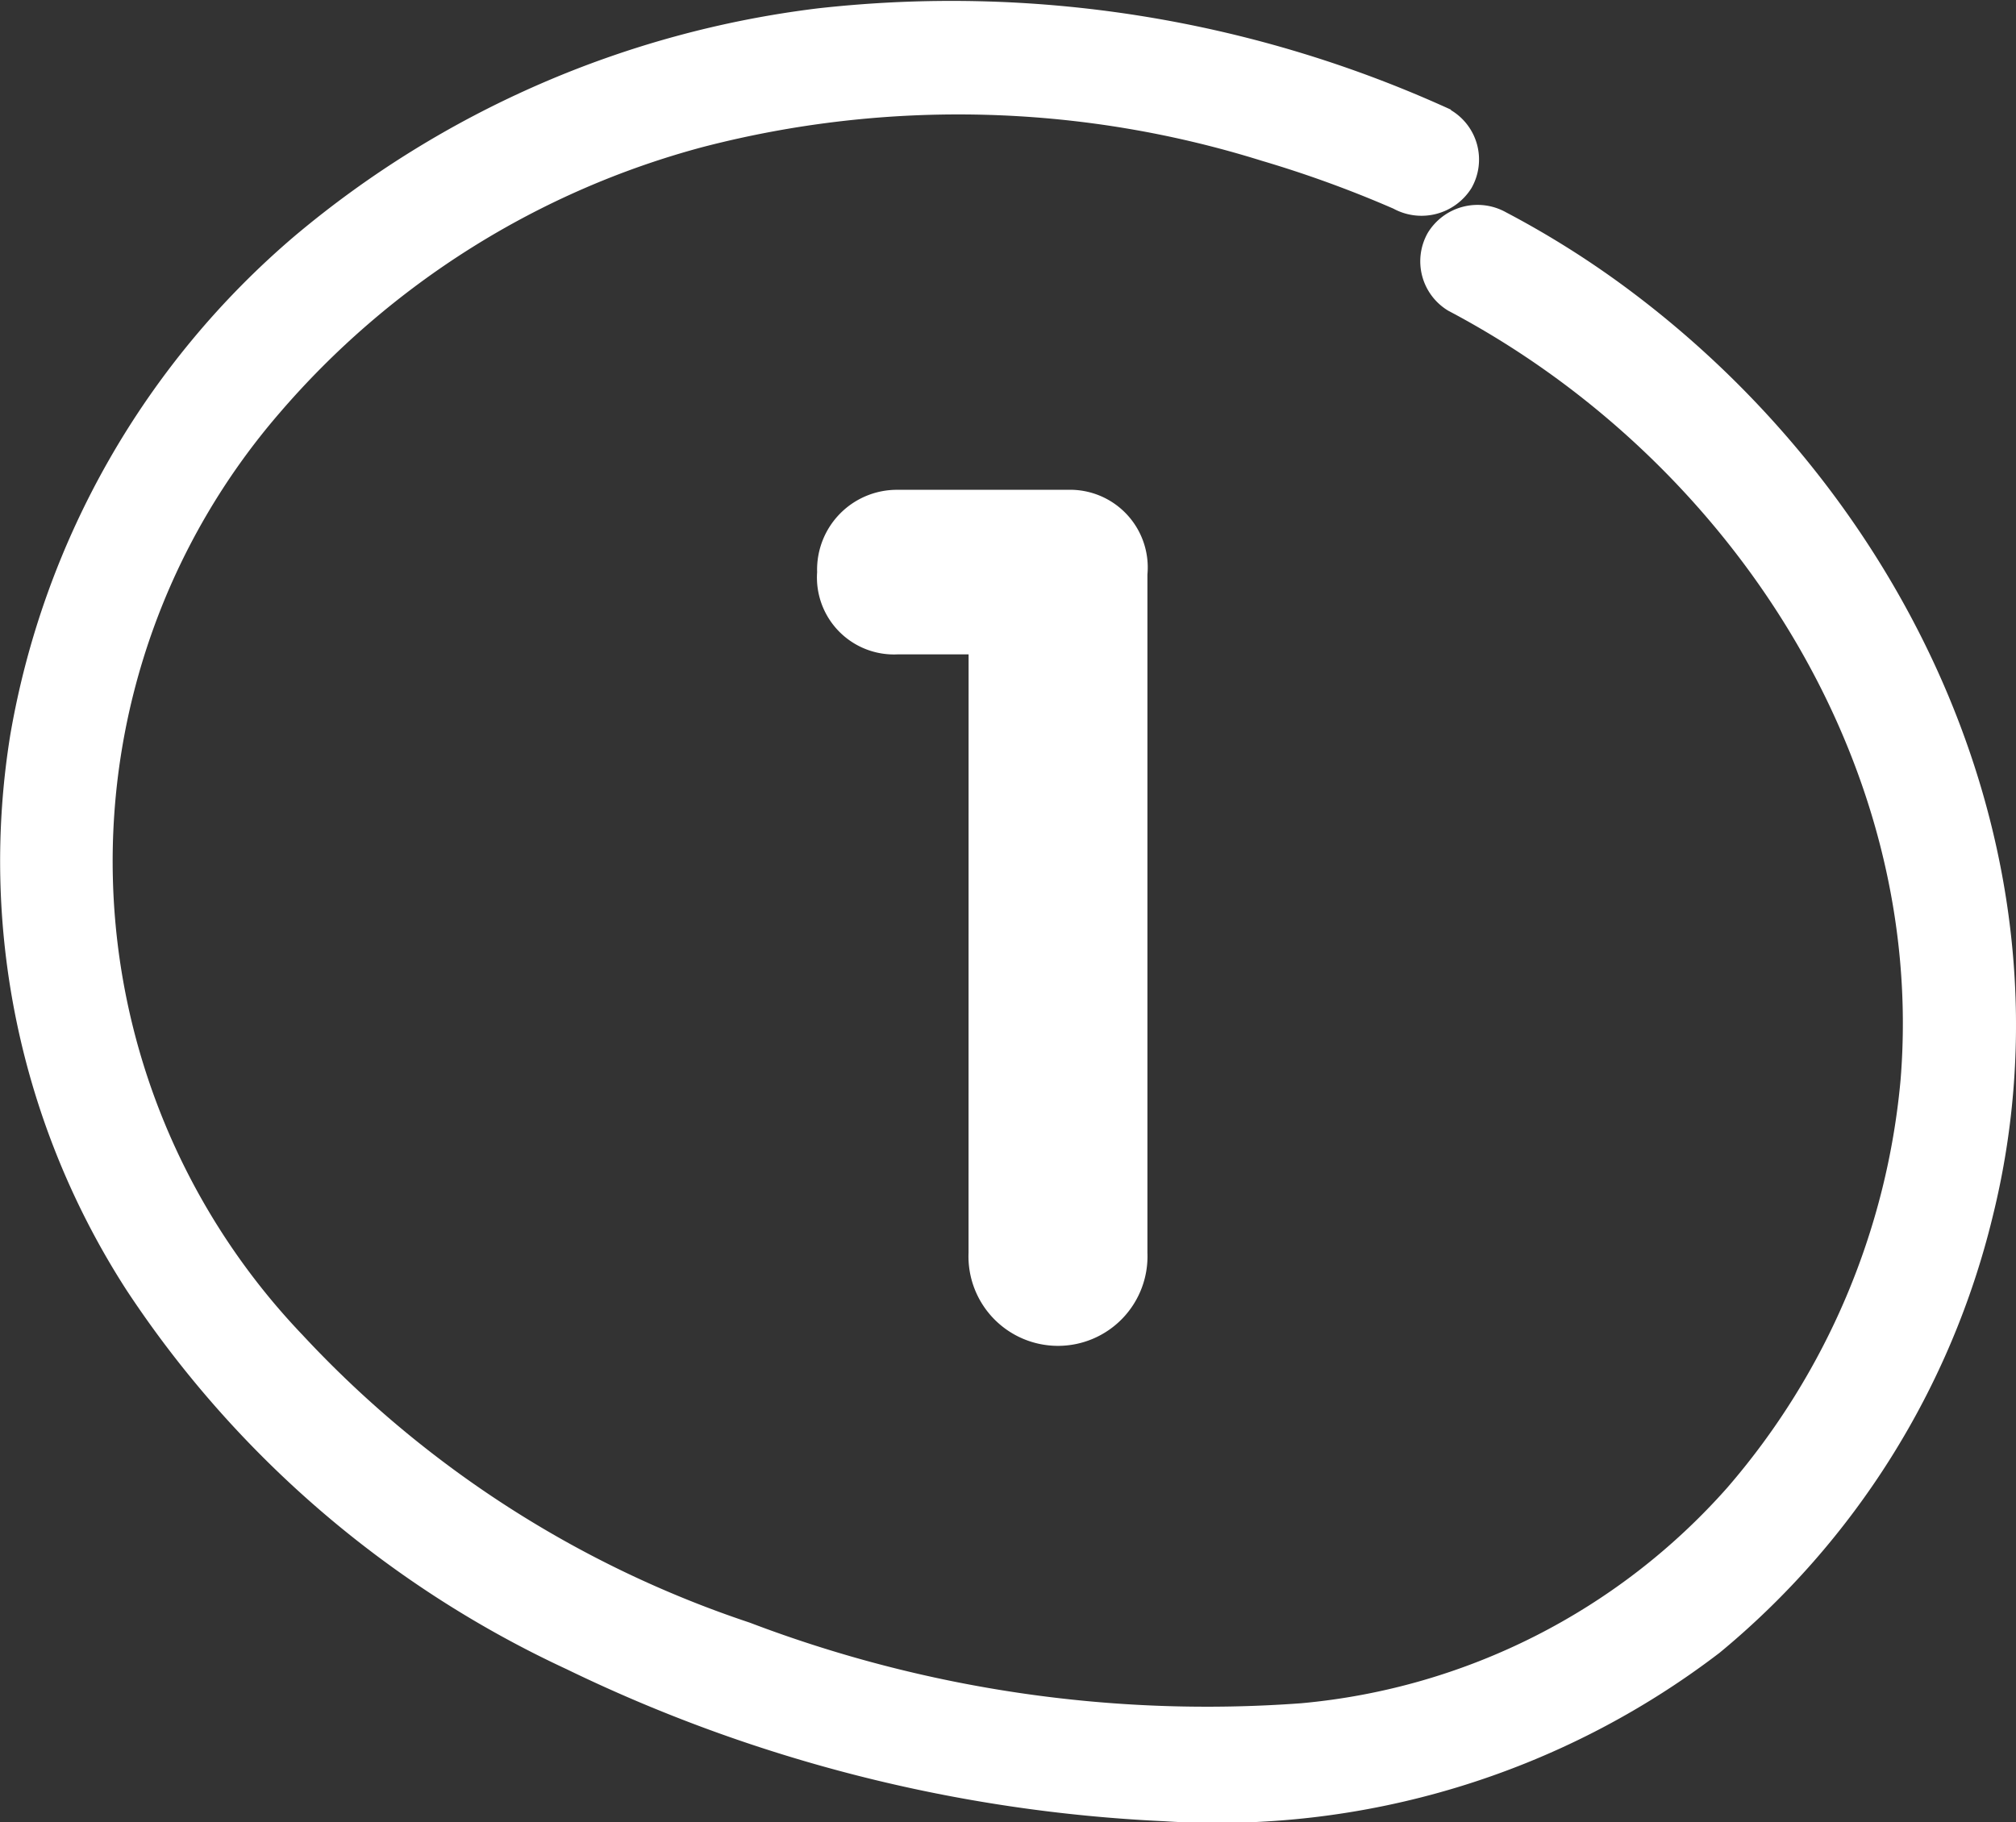 <svg id="_2" data-name="2" xmlns="http://www.w3.org/2000/svg" width="43.378" height="39.219" viewBox="0 0 43.378 39.219">
  <rect x="0" y="0" width="43.378" height="39.219" fill="#333333" stroke="none"/>
  <path id="Path_650" data-name="Path 650" d="M417.8,125.35h-1.514a1.657,1.657,0,0,1-1.745-1.77,1.718,1.718,0,0,1,1.745-1.771h3.643a1.671,1.671,0,0,1,1.719,1.822v14.6a1.926,1.926,0,1,1-3.849,0Z" transform="translate(-396.959 -111.267)" fill="#fff"/>
  <path id="Path_651" data-name="Path 651" d="M402.78,98.4a25.845,25.845,0,0,0-13.622-2.18,21.541,21.541,0,0,0-11.257,4.9,18.139,18.139,0,0,0-6.117,10.726,17.026,17.026,0,0,0,2.5,11.961,22.872,22.872,0,0,0,9.467,8.157,32.894,32.894,0,0,0,12.856,3.273,17.789,17.789,0,0,0,11.955-3.626,17.533,17.533,0,0,0,5.874-9.382c1.917-7.729-1.825-15.642-8.133-20.177a19.945,19.945,0,0,0-2.34-1.444,1.254,1.254,0,0,0-1.679.441,1.24,1.24,0,0,0,.44,1.679c6.019,3.174,10.288,9.674,9.732,16.546a15.565,15.565,0,0,1-3.724,8.778,13.915,13.915,0,0,1-9.175,4.646,27.649,27.649,0,0,1-11.864-1.735,23.1,23.1,0,0,1-9.62-6.189,14.76,14.76,0,0,1-.5-19.842A18.189,18.189,0,0,1,386.7,99.2a21.88,21.88,0,0,1,12.009.3,24.528,24.528,0,0,1,2.833,1.03,1.267,1.267,0,0,0,1.679-.44,1.237,1.237,0,0,0-.44-1.679Z" transform="translate(-371.561 -96.04)" fill="#fff"/>
</svg>
